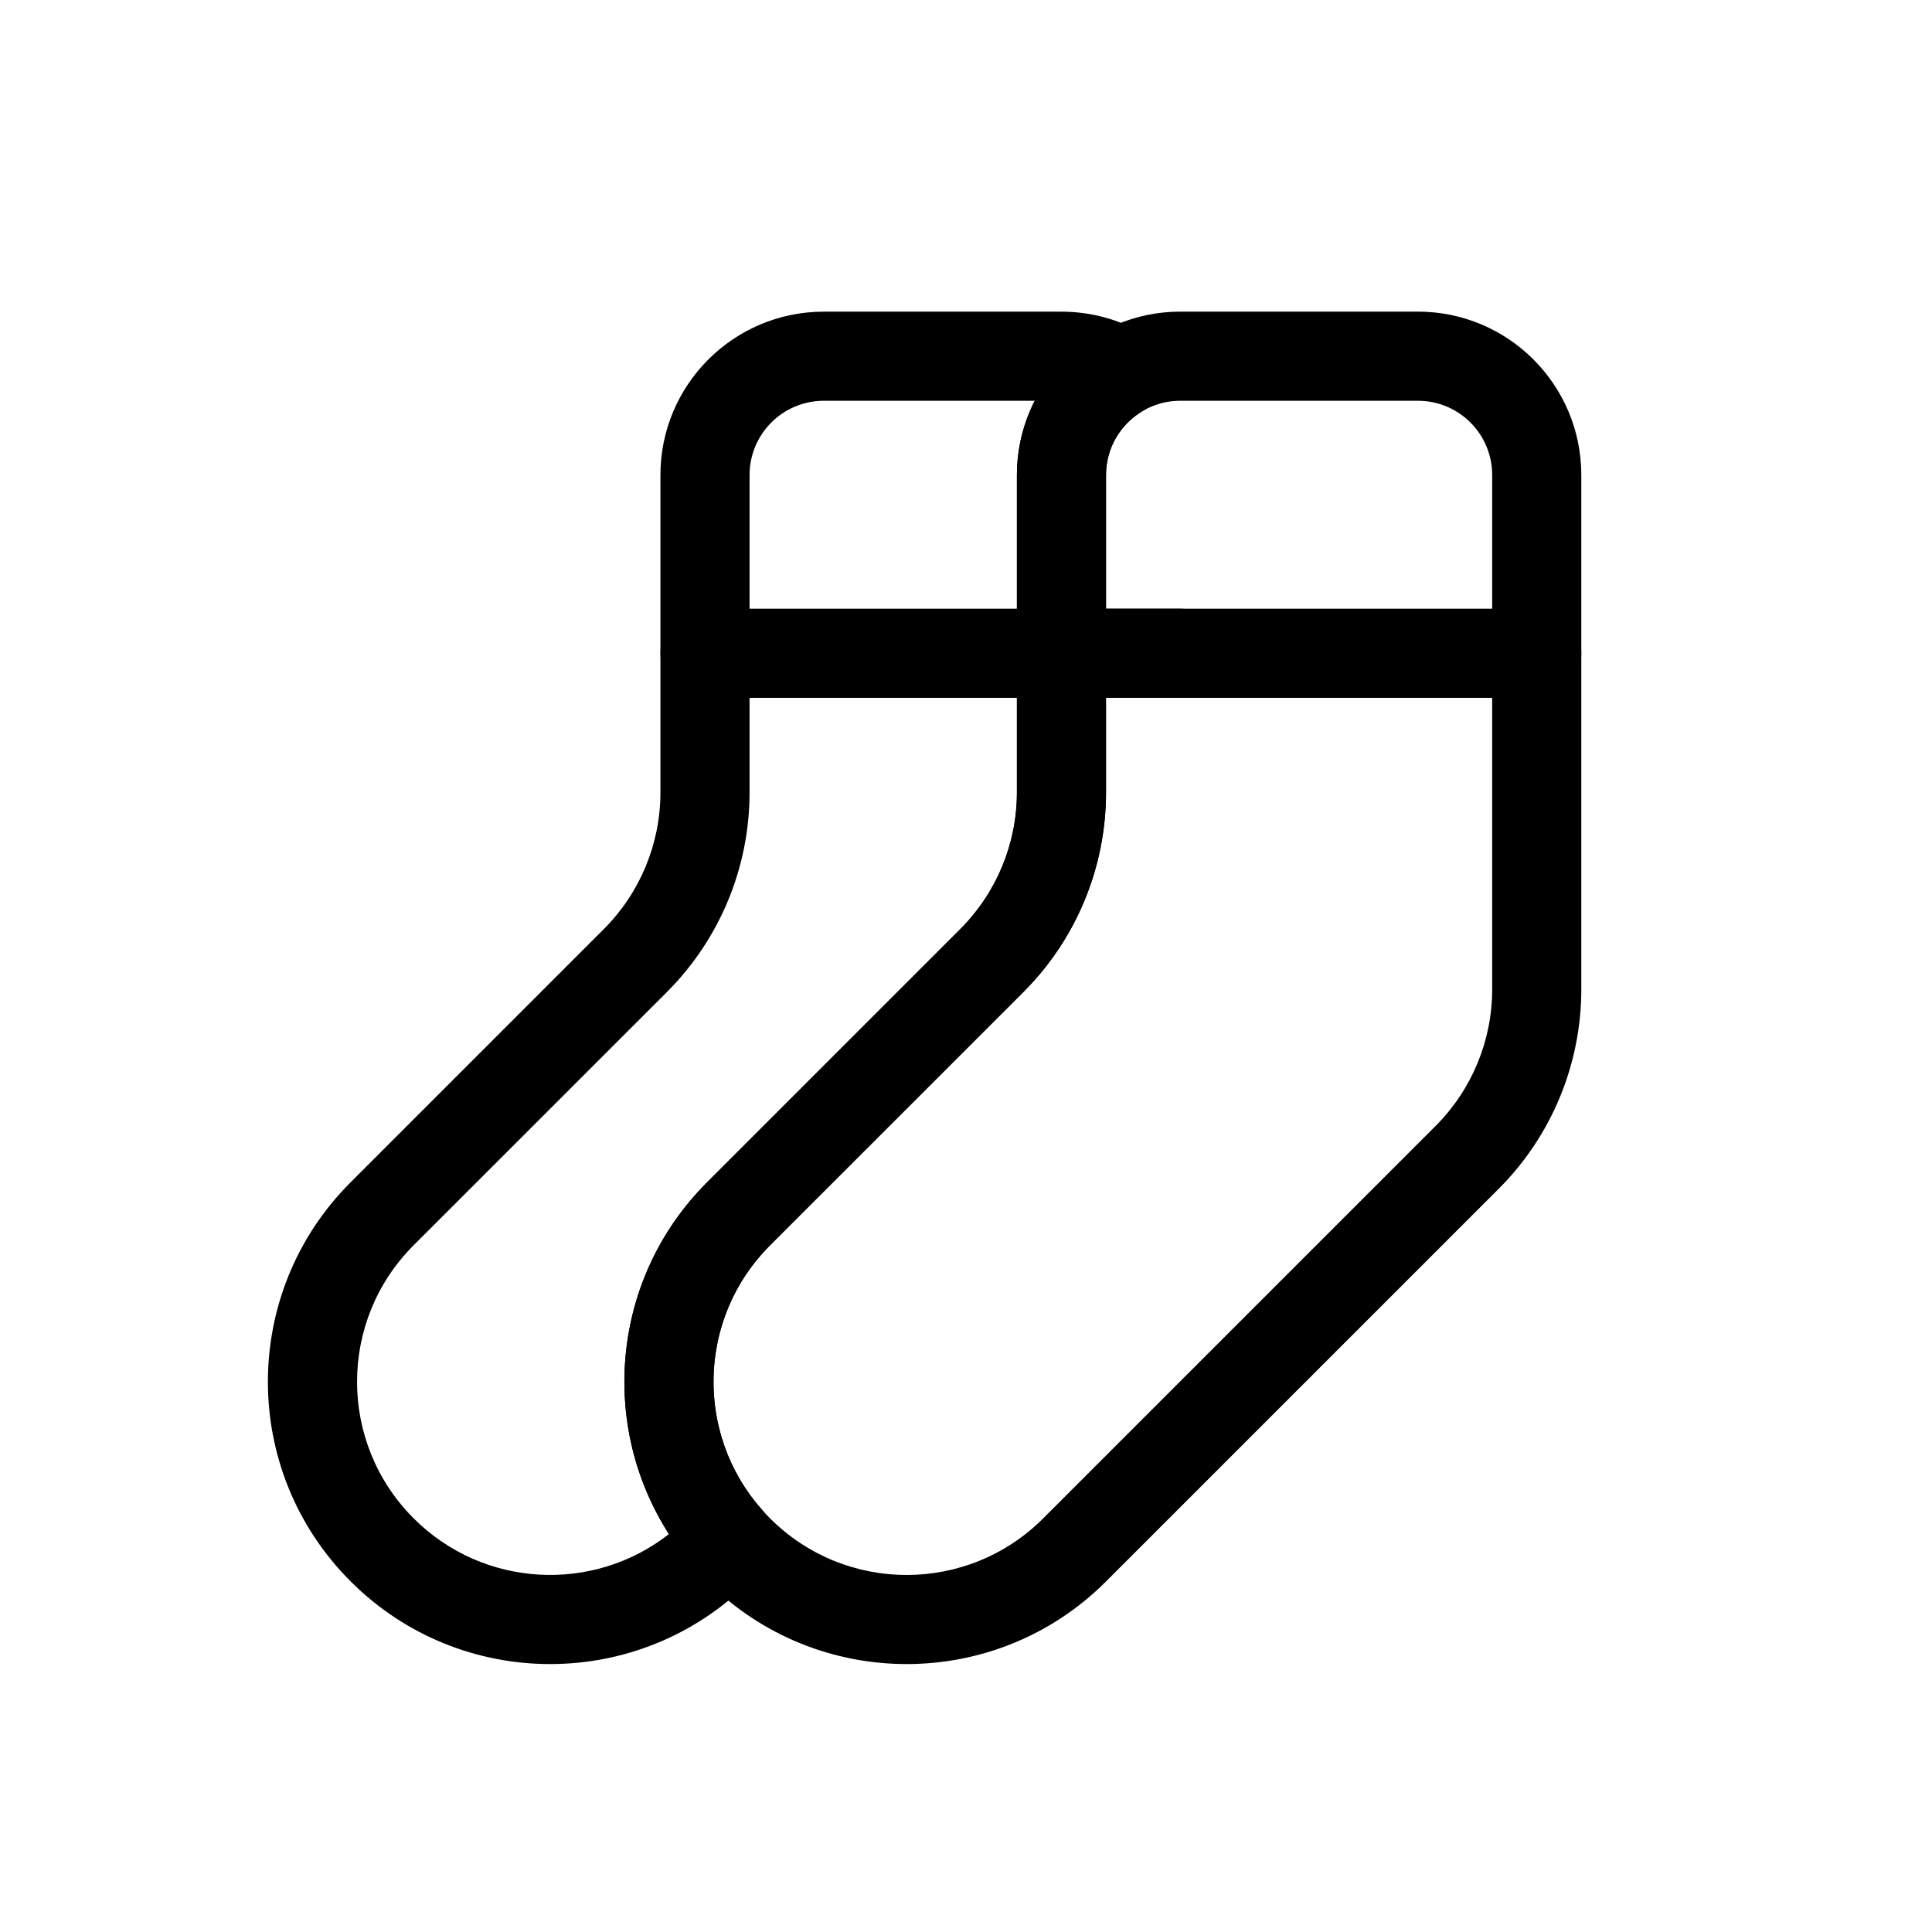 <?xml version="1.0" encoding="UTF-8"?>
<!-- Uploaded to: SVG Repo, www.svgrepo.com, Generator: SVG Repo Mixer Tools -->
<svg fill="#000000" width="800px" height="800px" version="1.1" viewBox="144 144 512 512" xmlns="http://www.w3.org/2000/svg">
 <g fill-rule="evenodd">
  <path d="m425.3 328.93h125.95c6.519 0 11.809-5.289 11.809-11.809 0-6.519-5.289-11.809-11.809-11.809h-125.95c-6.519 0-11.809 5.289-11.809 11.809 0 6.519 5.289 11.809 11.809 11.809z"/>
  <path d="m330.84 328.93h125.95c6.519 0 11.809-5.289 11.809-11.809 0-6.519-5.289-11.809-11.809-11.809h-125.95c-6.519 0-11.809 5.289-11.809 11.809 0 6.519 5.289 11.809 11.809 11.809z"/>
  <path d="m345.46 560.29c4.426-4.41 4.629-11.508 0.488-16.184-17.84-20.074-17.129-50.836 2.109-70.078 0 0 41.988-41.973 67.148-67.133 14.027-14.027 21.898-33.047 21.898-52.883v-84.121c0-7.289 3.969-13.648 9.855-17.051 3.652-2.125 5.887-6.016 5.887-10.234 0-4.203-2.234-8.109-5.887-10.219-6.375-3.684-13.762-5.793-21.664-5.793h-62.977c-23.898 0-43.297 19.383-43.297 43.297v84.121c0 13.57-5.383 26.574-14.973 36.18l-67.148 67.148c-29.207 29.191-29.207 76.516 0 105.72 0.016 0 0.031 0.016 0.031 0.031 29.207 29.207 76.531 29.207 105.72 0l2.801-2.801zm72.754-310.08h-55.891c-10.863 0-19.68 8.801-19.68 19.68v84.121c0 19.836-7.871 38.855-21.898 52.883-25.16 25.16-67.148 67.133-67.148 67.133-19.965 19.98-19.965 52.348 0 72.328l0.047 0.047c18.484 18.469 47.578 19.852 67.637 4.141-18.594-28.938-15.223-67.887 10.094-93.203l67.148-67.148c9.59-9.605 14.973-22.609 14.973-36.18v-84.121c0-7.086 1.715-13.777 4.723-19.68z"/>
  <path d="m398.52 390.19-67.148 67.148c-29.207 29.191-29.207 76.516 0 105.72 0.016 0 0.031 0.016 0.031 0.031 29.207 29.207 76.531 29.207 105.72 0l104.04-104.04c14.027-14.012 21.898-33.047 21.898-52.867v-136.3c0-23.914-19.383-43.297-43.297-43.297h-62.977c-23.898 0-43.297 19.383-43.297 43.297v84.121c0 13.57-5.383 26.574-14.973 36.18zm16.688 16.703c14.027-14.027 21.898-33.047 21.898-52.883v-84.121c0-10.879 8.816-19.68 19.68-19.68h62.977c10.879 0 19.68 8.801 19.68 19.68v136.3c0 13.57-5.383 26.574-14.973 36.18-24.891 24.891-70.031 70.031-104.04 104.04-19.98 19.965-52.348 19.965-72.328 0l-0.047-0.047c-19.965-19.98-19.965-52.348 0-72.328z"/>
 </g>
</svg>